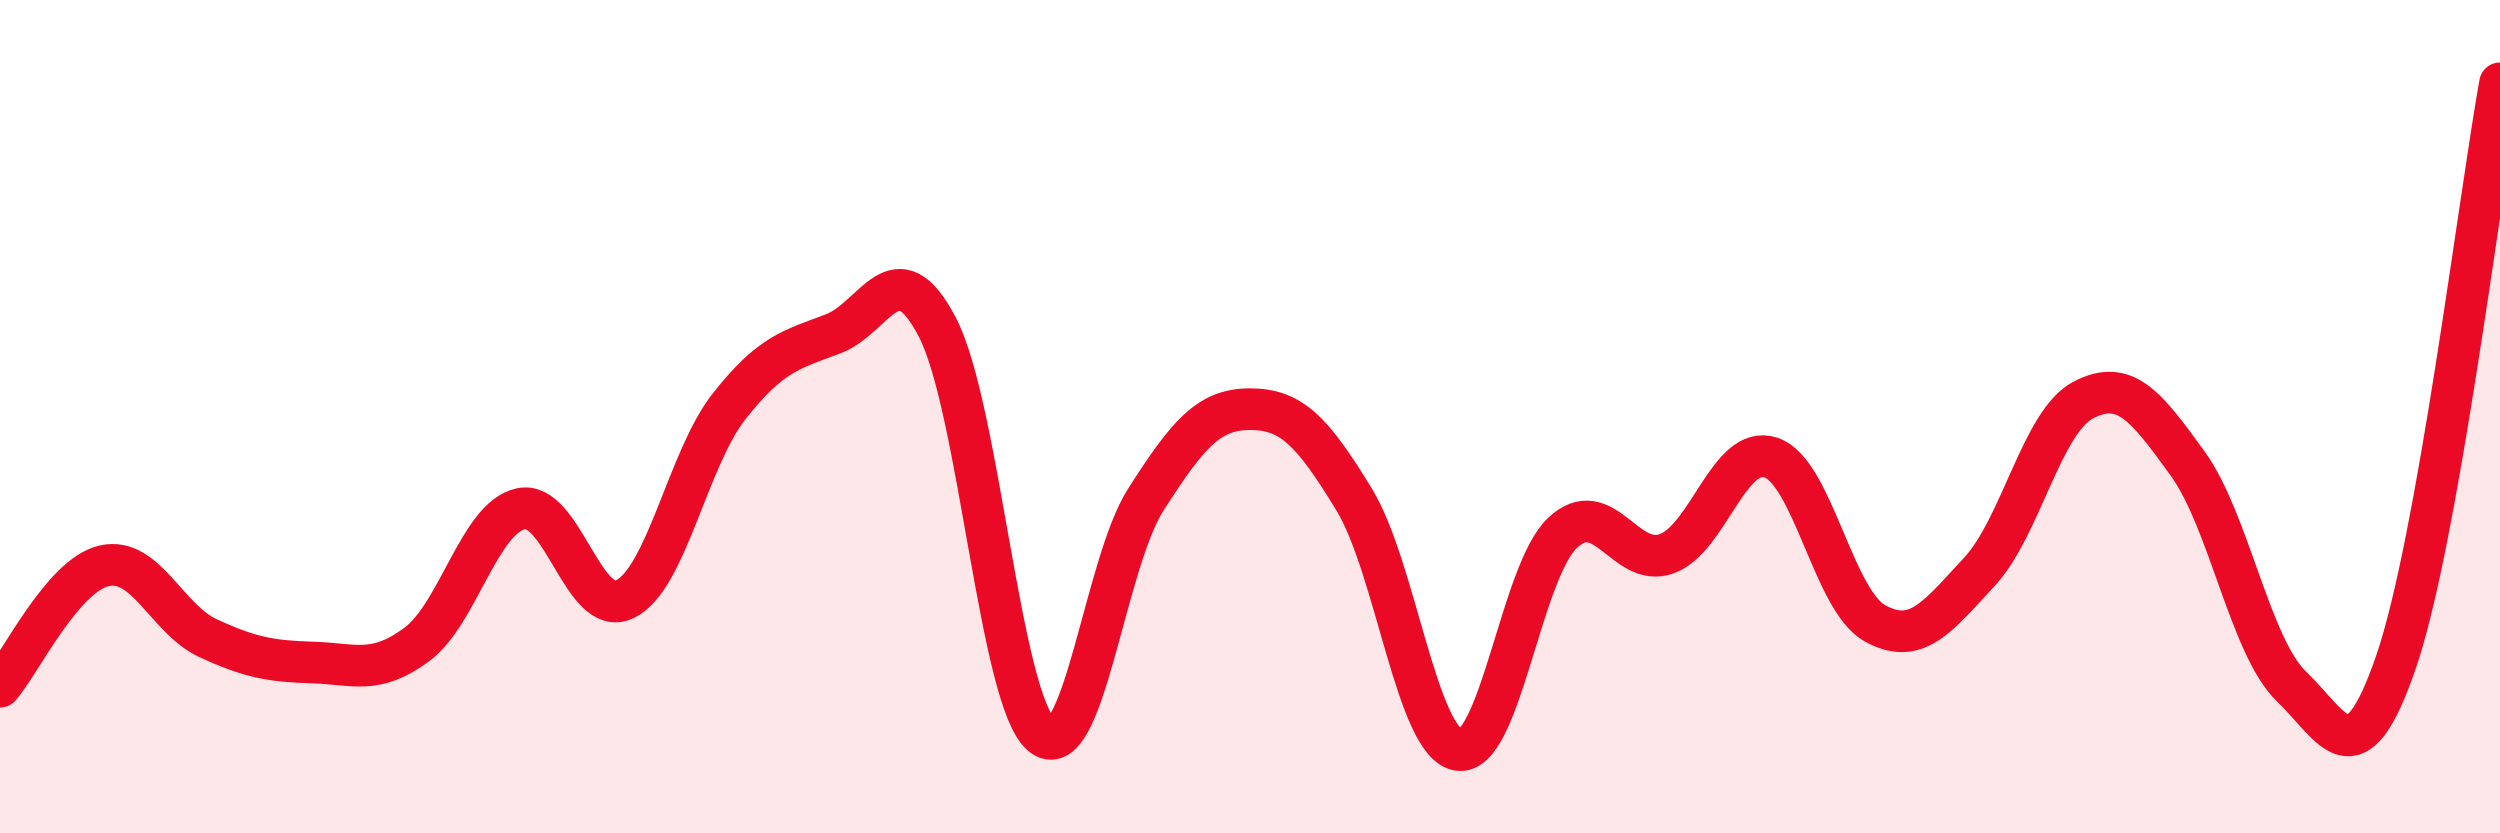 
    <svg width="60" height="20" viewBox="0 0 60 20" xmlns="http://www.w3.org/2000/svg">
      <path
        d="M 0,16.48 C 0.5,15.9 1.5,13.81 2.5,13.58 C 3.5,13.35 4,14.86 5,15.32 C 6,15.78 6.5,15.87 7.5,15.9 C 8.5,15.93 9,16.21 10,15.47 C 11,14.73 11.5,12.43 12.5,12.21 C 13.5,11.99 14,14.87 15,14.38 C 16,13.89 16.5,11.02 17.5,9.75 C 18.5,8.48 19,8.39 20,8.01 C 21,7.63 21.5,5.93 22.5,7.86 C 23.5,9.79 24,16.81 25,17.64 C 26,18.47 26.5,13.55 27.5,11.99 C 28.5,10.43 29,9.82 30,9.82 C 31,9.82 31.5,10.35 32.5,11.99 C 33.5,13.63 34,17.84 35,18 C 36,18.16 36.5,13.73 37.5,12.79 C 38.5,11.85 39,13.65 40,13.29 C 41,12.93 41.5,10.65 42.5,10.98 C 43.5,11.31 44,14.41 45,14.96 C 46,15.51 46.5,14.8 47.5,13.73 C 48.5,12.66 49,10.12 50,9.6 C 51,9.08 51.5,9.74 52.5,11.12 C 53.5,12.5 54,15.52 55,16.48 C 56,17.44 56.5,18.8 57.5,15.9 C 58.5,13 59.5,4.78 60,2L60 20L0 20Z"
        fill="#EB0A25"
        opacity="0.1"
        stroke-linecap="round"
        stroke-linejoin="round"
      />
      <path
        d="M 0,16.48 C 0.5,15.9 1.5,13.81 2.5,13.58 C 3.5,13.35 4,14.86 5,15.32 C 6,15.78 6.5,15.87 7.5,15.9 C 8.5,15.93 9,16.21 10,15.47 C 11,14.73 11.5,12.43 12.5,12.21 C 13.5,11.99 14,14.87 15,14.38 C 16,13.89 16.5,11.02 17.5,9.75 C 18.5,8.48 19,8.39 20,8.01 C 21,7.63 21.5,5.93 22.5,7.86 C 23.5,9.79 24,16.81 25,17.64 C 26,18.47 26.5,13.55 27.5,11.99 C 28.5,10.43 29,9.82 30,9.82 C 31,9.82 31.5,10.35 32.5,11.99 C 33.5,13.63 34,17.84 35,18 C 36,18.16 36.5,13.73 37.5,12.79 C 38.5,11.85 39,13.65 40,13.29 C 41,12.93 41.5,10.65 42.5,10.98 C 43.5,11.31 44,14.41 45,14.96 C 46,15.51 46.5,14.8 47.5,13.73 C 48.5,12.66 49,10.12 50,9.6 C 51,9.08 51.5,9.74 52.5,11.12 C 53.5,12.5 54,15.52 55,16.48 C 56,17.44 56.5,18.8 57.5,15.9 C 58.5,13 59.5,4.78 60,2"
        stroke="#EB0A25"
        stroke-width="1"
        fill="none"
        stroke-linecap="round"
        stroke-linejoin="round"
      />
    </svg>
  